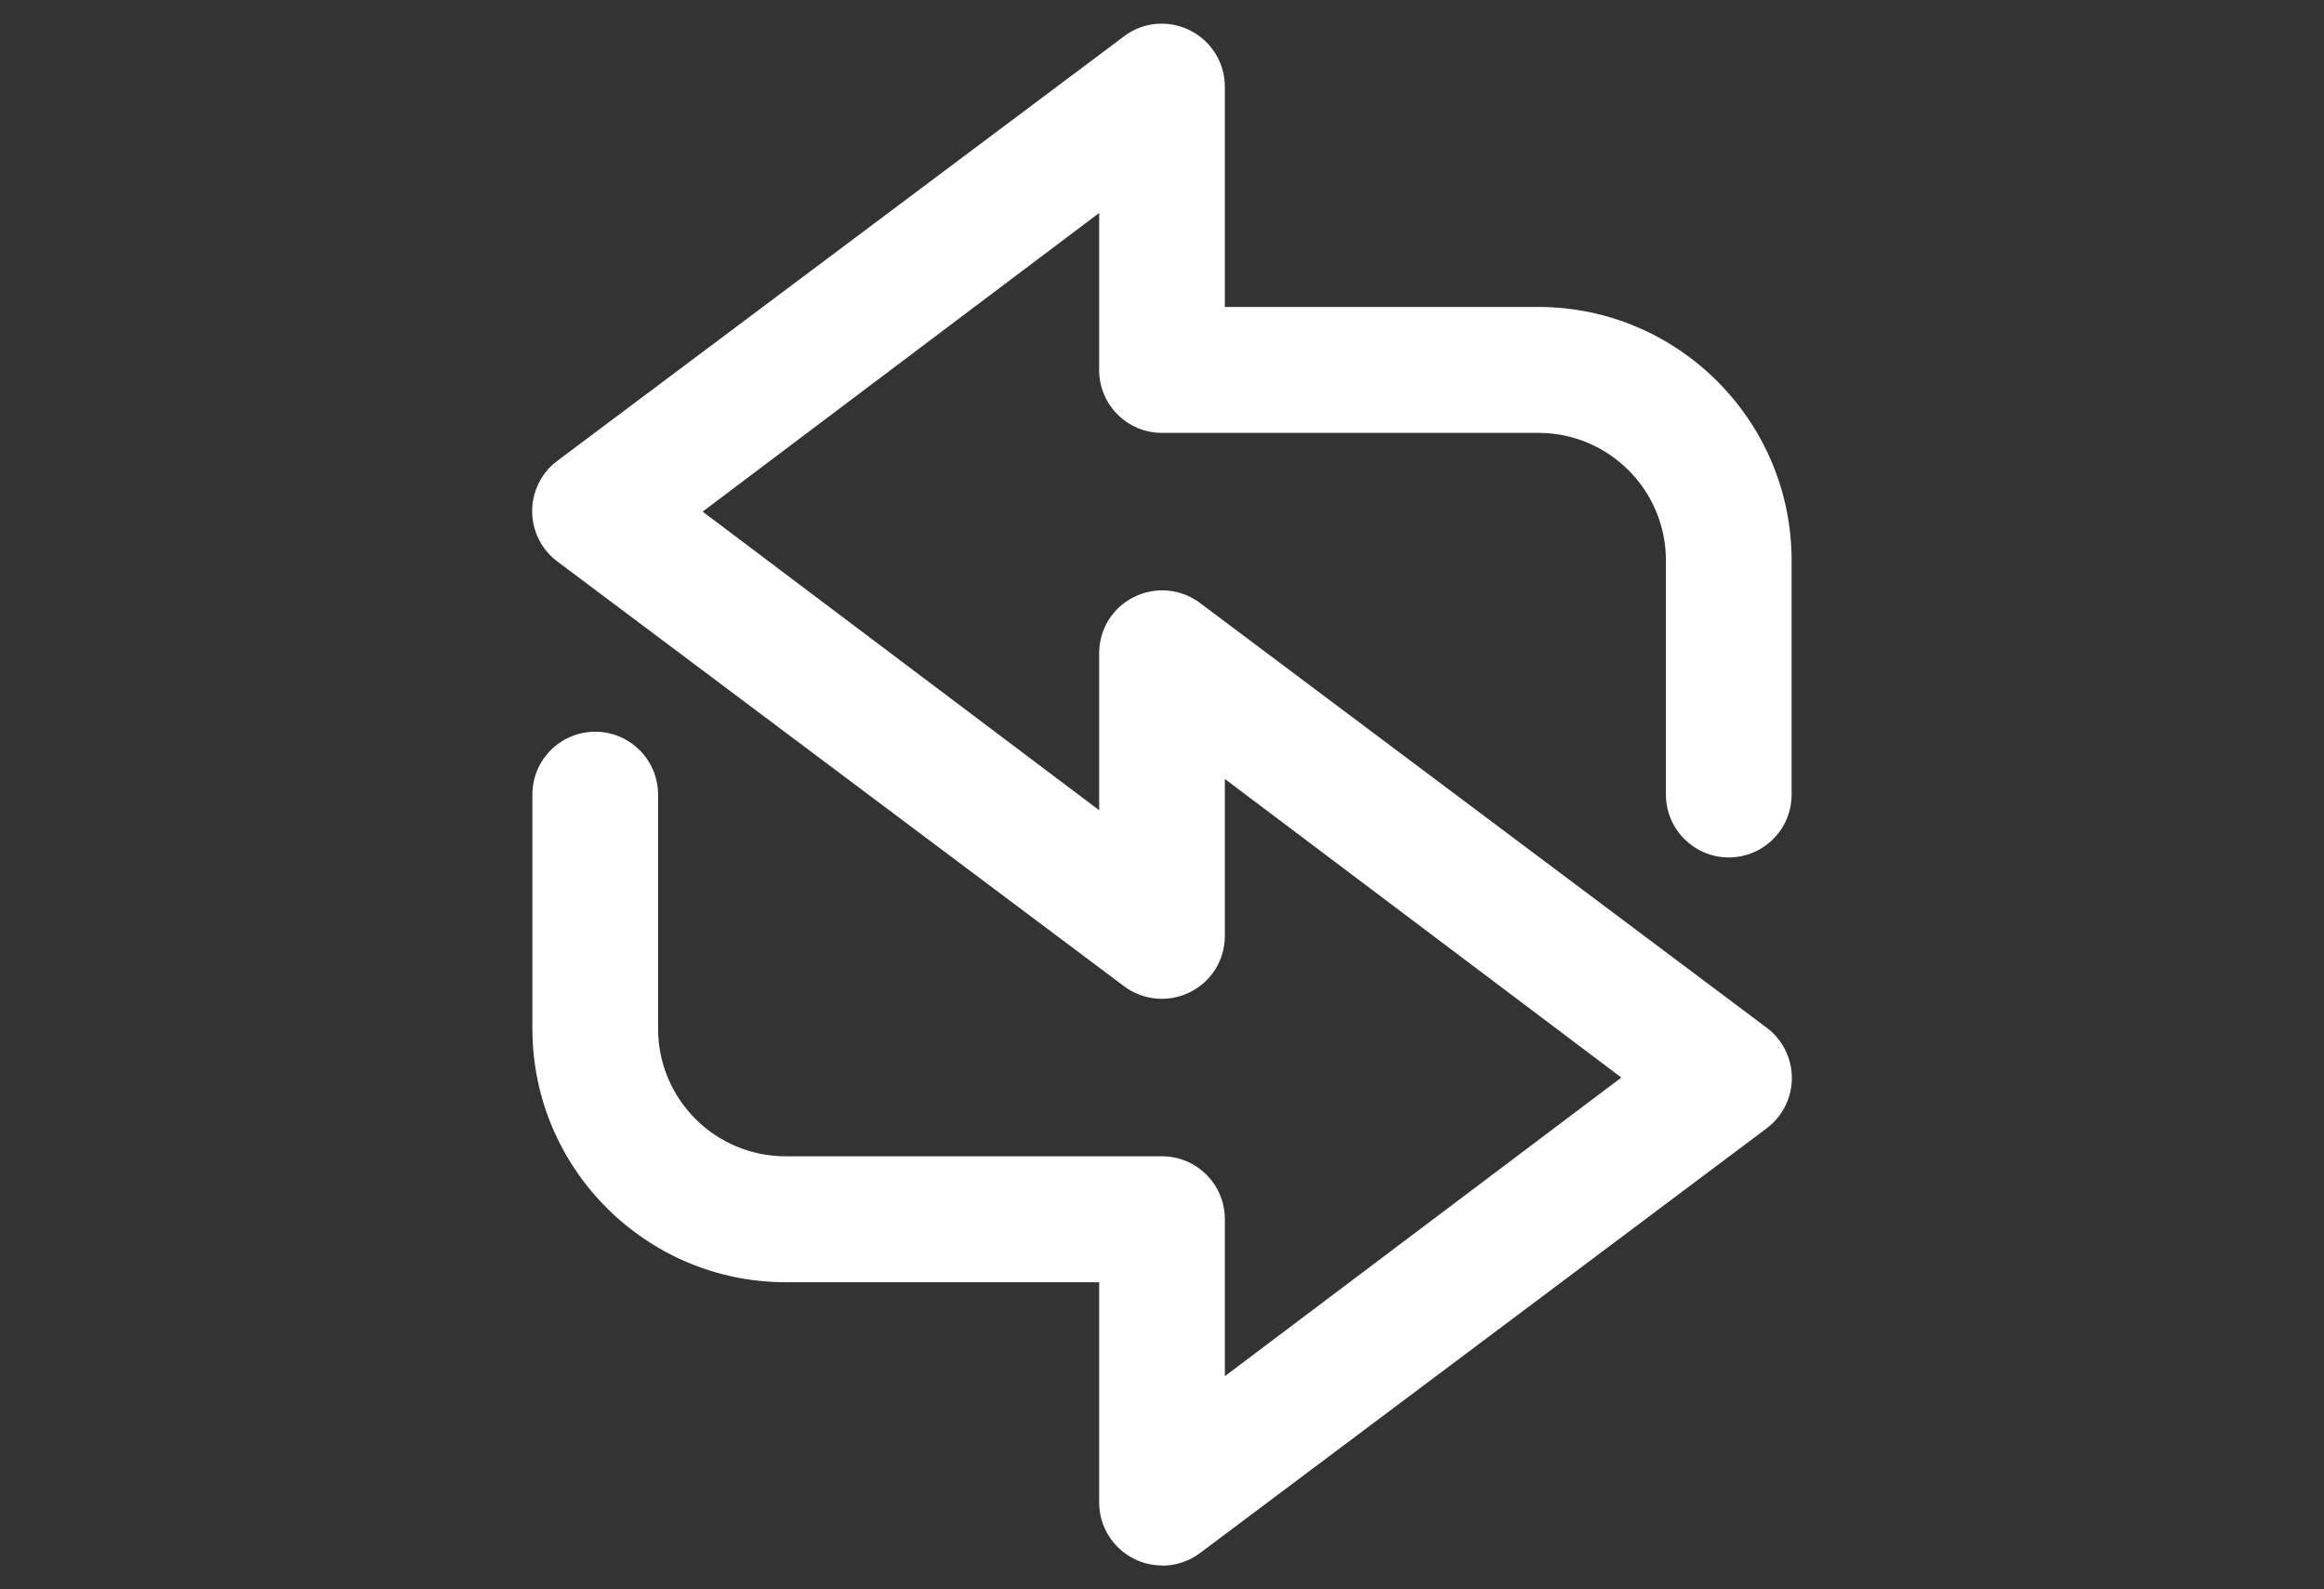 <?xml version="1.0" encoding="UTF-8"?>
<svg id="_98x67" data-name="98x67" xmlns="http://www.w3.org/2000/svg" viewBox="0 0 98 67">
  <rect x="0" y="0" width="98" height="67" fill="#333333" stroke="none"/>
  <defs>
    <style>
      .cls-1 {
        fill: #fff;
        stroke-width: 0px;
      }
    </style>
  </defs>
  <path class="cls-1" d="m49,66c-.4,0-.81-.09-1.18-.28-.9-.45-1.47-1.37-1.47-2.37v-9.29h-13.21c-5.89,0-10.69-4.79-10.69-10.69v-9.87c0-1.47,1.19-2.65,2.65-2.65s2.65,1.19,2.65,2.65v9.87c0,2.97,2.41,5.38,5.38,5.38h15.87c1.47,0,2.65,1.19,2.65,2.65v6.62l16.72-12.59-16.72-12.59v6.62c0,1.01-.57,1.93-1.47,2.37-.9.45-1.98.35-2.78-.25l-23.9-17.91c-.67-.5-1.06-1.29-1.06-2.12s.39-1.62,1.06-2.12L47.4,1.53c.8-.61,1.88-.7,2.78-.25.9.45,1.47,1.37,1.47,2.37v9.29h13.21c5.89,0,10.69,4.79,10.69,10.69v9.87c0,1.47-1.19,2.65-2.65,2.65s-2.65-1.19-2.65-2.65v-9.87c0-2.97-2.41-5.38-5.38-5.38h-15.87c-1.47,0-2.65-1.19-2.65-2.65v-6.62l-16.72,12.59,16.72,12.59v-6.62c0-1.01.57-1.93,1.47-2.37.9-.45,1.98-.35,2.78.25l23.9,17.91c.67.5,1.06,1.29,1.06,2.12s-.39,1.62-1.06,2.12l-23.9,17.91c-.47.35-1.03.53-1.6.53Z"/>
</svg>